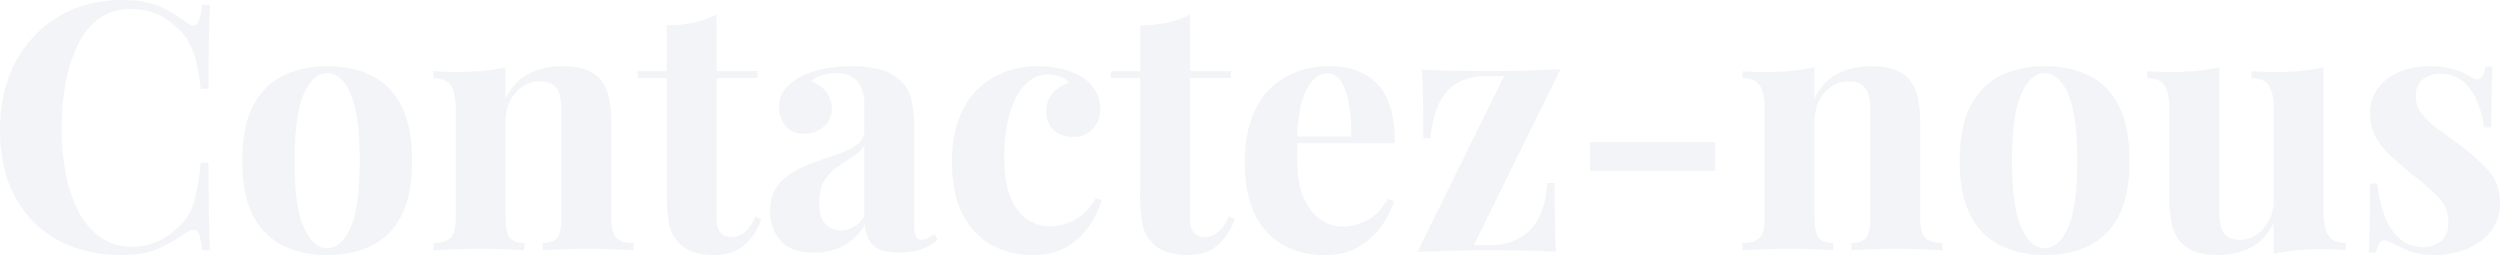 <svg xmlns="http://www.w3.org/2000/svg" xmlns:xlink="http://www.w3.org/1999/xlink" width="1442.8" height="147.2" viewBox="0 0 1442.8 147.2">
  <defs>
    <clipPath id="clip-Element-graphique-contactez-nous">
      <rect width="1442.8" height="147.2"/>
    </clipPath>
  </defs>
  <g id="Element-graphique-contactez-nous" clip-path="url(#clip-Element-graphique-contactez-nous)">
    <path id="Tracé_3773" data-name="Tracé 3773" d="M79.4,71.6q13.2,0,21.7,3.9a74.419,74.419,0,0,1,15.1,9.1q4,3,6.1.7t2.9-10.9h4.6q-.4,7.8-.6,18.9t-.2,29.5h-4.6a121.908,121.908,0,0,0-2.6-15.7,45.891,45.891,0,0,0-4.4-11.5,29.765,29.765,0,0,0-8-9,31.393,31.393,0,0,0-11.6-7.4A40.067,40.067,0,0,0,84,76.8q-10.8,0-18.4,5.7A41.167,41.167,0,0,0,53.3,98a85.871,85.871,0,0,0-6.9,22.1,144.6,144.6,0,0,0-2.2,25.5,139.606,139.606,0,0,0,2.3,25.7,80.5,80.5,0,0,0,7.2,21.9,41.513,41.513,0,0,0,12.7,15.2A30.715,30.715,0,0,0,84.8,214a37.841,37.841,0,0,0,13.3-2.5,31.7,31.7,0,0,0,11.5-7.3,29.762,29.762,0,0,0,10.6-14.9q2.8-8.9,4.2-23.7H129q0,19,.2,30.7t.6,19.7h-4.6q-.8-8.6-2.7-10.8t-6.3.6a104.665,104.665,0,0,1-15.7,9.1q-8.3,3.9-21.3,3.9-21.2,0-37.1-8.6a60.234,60.234,0,0,1-24.7-24.8q-8.8-16.2-8.8-39,0-22.4,9.1-39.2A66.636,66.636,0,0,1,42.7,81Q58.6,71.6,79.4,71.6Zm118,38.2q14.6,0,25.6,5.4t17.2,17.4q6.2,12,6.2,31.8t-6.2,31.7A38.233,38.233,0,0,1,223,213.4q-11,5.4-25.6,5.4a57.113,57.113,0,0,1-25.3-5.4,38.636,38.636,0,0,1-17.4-17.3q-6.3-11.9-6.3-31.7t6.3-31.8q6.3-12,17.4-17.4A57.113,57.113,0,0,1,197.4,109.8Zm0,4q-8,0-13.4,11.9t-5.4,38.7q0,26.8,5.4,38.6t13.4,11.8q8.2,0,13.5-11.8t5.3-38.6q0-26.8-5.3-38.7T197.4,113.8Zm135.8-4q8.4,0,13.7,2.1a20.233,20.233,0,0,1,8.3,5.7,24.011,24.011,0,0,1,4.7,9.8,69.52,69.52,0,0,1,1.5,16.2v53.8q0,8.4,2.9,11.4t9.9,3V216q-3.8-.2-11.4-.5t-15-.3q-7.6,0-14.9.3t-11.1.5v-4.2q6,0,8.4-3t2.4-11.4V135.2a33.573,33.573,0,0,0-1-8.7,10.837,10.837,0,0,0-3.6-5.8q-2.6-2.1-7.8-2.1a17.9,17.9,0,0,0-14.1,6.6q-5.7,6.6-5.7,16.6v55.6q0,8.4,2.5,11.4t8.3,3V216q-3.6-.2-10.5-.5t-14.3-.3q-7.6,0-15.6.3t-12,.5v-4.2q7,0,9.9-3t2.9-11.4v-63q0-9-2.7-13.3t-10.1-4.3v-4.2q6.4.6,12.4.6,8.4,0,15.7-.7a108.4,108.4,0,0,0,13.5-2.1v18q5-10.2,13.6-14.4A43.169,43.169,0,0,1,333.2,109.8Zm89-30v32.8h23.6v4H422.2v80.8q0,6,2.2,8.5t6.6,2.5a11.968,11.968,0,0,0,7.2-2.7q3.6-2.7,6.4-9.3l3.4,1.8a35.227,35.227,0,0,1-9.7,14.8q-6.5,5.8-17.7,5.8a36.03,36.03,0,0,1-11.6-1.7,20.939,20.939,0,0,1-14.2-16,82.918,82.918,0,0,1-1.4-16.9V116.6H376.6v-4h16.8V86.2a75.028,75.028,0,0,0,15.5-1.5A48.23,48.23,0,0,0,422.2,79.8Zm56.2,137.6q-13.4,0-19.4-7a25.232,25.232,0,0,1-6-17q0-8.6,3.9-14a31.115,31.115,0,0,1,10.1-8.9,74.5,74.5,0,0,1,13.1-5.8q6.9-2.3,13.2-4.6a38.221,38.221,0,0,0,10.2-5.3,9.208,9.208,0,0,0,3.9-7.6V131.6a24.092,24.092,0,0,0-1.7-9.3,13.164,13.164,0,0,0-5.2-6.3,16.875,16.875,0,0,0-9.1-2.2,30.054,30.054,0,0,0-8,1.1,14.6,14.6,0,0,0-6.6,3.7,18.261,18.261,0,0,1,8.7,6.1,15.021,15.021,0,0,1,3.1,9.3,13.45,13.45,0,0,1-4.7,10.8,16.581,16.581,0,0,1-11.1,4q-7.2,0-10.9-4.5a16.606,16.606,0,0,1-3.7-10.9,15.369,15.369,0,0,1,2.9-9.6,32.228,32.228,0,0,1,8.1-7.2,49.173,49.173,0,0,1,13.5-5,76.906,76.906,0,0,1,17.1-1.8,66.827,66.827,0,0,1,16.6,1.9,26.451,26.451,0,0,1,12.4,6.9,21.947,21.947,0,0,1,6,11.3,84.744,84.744,0,0,1,1.4,16.9v54.4q0,4.8,1,6.8a3.5,3.5,0,0,0,3.4,2,7.71,7.71,0,0,0,3.8-1,19.643,19.643,0,0,0,3.4-2.4l2,3.4a29.585,29.585,0,0,1-9.7,5.5,37.5,37.5,0,0,1-12.3,1.9q-12,0-15.9-4.9a18.607,18.607,0,0,1-4.1-11.3,33.141,33.141,0,0,1-12.3,12.2A35.037,35.037,0,0,1,478.4,217.4Zm15.4-12.8a14.6,14.6,0,0,0,7.1-1.8,20.191,20.191,0,0,0,6.5-6.4v-41a20.112,20.112,0,0,1-6.7,6.7q-4.3,2.7-8.8,5.8a26.552,26.552,0,0,0-7.5,7.9q-3,4.8-3,12.8,0,8.6,3.6,12.3A11.808,11.808,0,0,0,493.8,204.6Zm113.8-94.8a56.455,56.455,0,0,1,14.3,1.7,39.254,39.254,0,0,1,10.7,4.3,24.206,24.206,0,0,1,8.1,7.9,20.332,20.332,0,0,1,2.9,10.9,15.765,15.765,0,0,1-4.4,11.5,15.24,15.24,0,0,1-11.4,4.5q-7,0-11.2-4t-4.2-10.8a15.109,15.109,0,0,1,4-10.7,19.286,19.286,0,0,1,9.2-5.7,12.328,12.328,0,0,0-4.8-3.4,17.786,17.786,0,0,0-7.2-1.4,17.425,17.425,0,0,0-10.9,3.6,28.176,28.176,0,0,0-7.9,10,59.144,59.144,0,0,0-4.9,15,97.069,97.069,0,0,0-1.7,18.8q0,15.4,3.9,24.2t10,12.4a24.644,24.644,0,0,0,12.7,3.6,32.984,32.984,0,0,0,12.8-3.1Q634.8,196,641,186l3.4,1.2a54.033,54.033,0,0,1-7.2,14.8,39.726,39.726,0,0,1-13,12.1q-8,4.7-19.6,4.7a48.448,48.448,0,0,1-23.5-5.7q-10.5-5.7-16.8-17.6T558,164.8q0-18,6.5-30.3A43.984,43.984,0,0,1,582.2,116,51.557,51.557,0,0,1,607.6,109.8Zm87.8-30v32.8H719v4H695.4v80.8q0,6,2.2,8.5t6.6,2.5a11.969,11.969,0,0,0,7.2-2.7q3.6-2.7,6.4-9.3l3.4,1.8a35.228,35.228,0,0,1-9.7,14.8q-6.5,5.8-17.7,5.8a36.03,36.03,0,0,1-11.6-1.7,20.939,20.939,0,0,1-14.2-16,82.916,82.916,0,0,1-1.4-16.9V116.6H649.8v-4h16.8V86.2a75.027,75.027,0,0,0,15.5-1.5A48.231,48.231,0,0,0,695.4,79.8Zm80.6,30q17.6,0,27.6,10.4t10,34H747.8l-.4-3.8h41a97.09,97.09,0,0,0-1.2-18.1,38.383,38.383,0,0,0-4.4-13.3q-3-5-8-5-7,0-11.9,8.8T757,152l.6,1.2q-.2,2.4-.3,5t-.1,5.4q0,13.8,3.9,22.4t9.9,12.5a22.165,22.165,0,0,0,12.2,3.9,33.908,33.908,0,0,0,13.1-3q7.1-3,13.3-13l3.6,1.2a52.061,52.061,0,0,1-7.6,14.8,41.67,41.67,0,0,1-13.2,11.8q-8,4.6-19.2,4.6a48.448,48.448,0,0,1-24-5.8,39.888,39.888,0,0,1-16.3-17.6q-5.9-11.8-5.9-30,0-18.6,6.3-31a42.231,42.231,0,0,1,17.4-18.5A51.66,51.66,0,0,1,776,109.8Zm133.2,1.8L859.2,213h10.4a33.64,33.64,0,0,0,14.7-3.3,27.546,27.546,0,0,0,11.6-11.1q4.7-7.8,5.7-21.4h4.2q0,14.6.2,23.9t.6,15.7q-9-.4-18.8-.6t-19.6-.2q-10.2,0-21,.3t-20.6.7l50-101.4H865.4a32.811,32.811,0,0,0-14.7,3.3q-6.7,3.3-11,11.2t-5.5,21.3H830q0-14.8-.2-24t-.6-15.6q9.2.4,19,.6t19.4.2q10.4,0,21.1-.3T909.2,111.6Zm89.2,42v16.6H926.2V153.6Zm90.2-43.8q8.4,0,13.7,2.1a20.233,20.233,0,0,1,8.3,5.7,24.009,24.009,0,0,1,4.7,9.8,69.52,69.52,0,0,1,1.5,16.2v53.8q0,8.4,2.9,11.4t9.9,3V216q-3.8-.2-11.4-.5t-15-.3q-7.6,0-14.9.3t-11.1.5v-4.2q6,0,8.4-3t2.4-11.4V135.2a33.574,33.574,0,0,0-1-8.7,10.837,10.837,0,0,0-3.6-5.8q-2.6-2.1-7.8-2.1a17.9,17.9,0,0,0-14.1,6.6q-5.7,6.6-5.7,16.6v55.6q0,8.4,2.5,11.4t8.3,3V216q-3.6-.2-10.5-.5t-14.3-.3q-7.6,0-15.6.3t-12,.5v-4.2q7,0,9.9-3t2.9-11.4v-63q0-9-2.7-13.3t-10.1-4.3v-4.2q6.4.6,12.4.6,8.4,0,15.7-.7a108.4,108.4,0,0,0,13.5-2.1v18q5-10.2,13.6-14.4A43.168,43.168,0,0,1,1088.6,109.8Zm100,0q14.6,0,25.6,5.4t17.2,17.4q6.2,12,6.2,31.8t-6.2,31.7a38.233,38.233,0,0,1-17.2,17.3q-11,5.4-25.6,5.4a57.114,57.114,0,0,1-25.3-5.4,38.636,38.636,0,0,1-17.4-17.3q-6.3-11.9-6.3-31.7t6.3-31.8q6.3-12,17.4-17.4A57.114,57.114,0,0,1,1188.6,109.8Zm0,4q-8,0-13.4,11.9t-5.4,38.7q0,26.8,5.4,38.6t13.4,11.8q8.2,0,13.5-11.8t5.3-38.6q0-26.8-5.3-38.7T1188.6,113.8Zm161-3.4v83.8q0,9,2.8,13.3t10,4.3V216q-6.2-.6-12.4-.6-8.4,0-15.6.6a85.217,85.217,0,0,0-13.6,2.2v-18q-4.8,10-13.3,14.3a41.265,41.265,0,0,1-18.9,4.3q-8.4,0-13.6-2.2a22.3,22.3,0,0,1-8.2-5.6,21.932,21.932,0,0,1-4.8-10,74.834,74.834,0,0,1-1.4-16V134.4q0-9-2.7-13.3t-10.1-4.3v-4.2q6.4.6,12.4.6,8.4,0,15.7-.7a108.4,108.4,0,0,0,13.5-2.1v82.8a38.435,38.435,0,0,0,.9,8.8,10.375,10.375,0,0,0,3.5,5.9q2.6,2.1,7.6,2.1,8,0,13.7-6.7a24.588,24.588,0,0,0,5.7-16.5V134.4q0-9-2.7-13.3t-10.1-4.3v-4.2q6.4.6,12.4.6,8.4,0,15.7-.7A108.4,108.4,0,0,0,1349.6,110.4Zm61.2-.6a46.535,46.535,0,0,1,14.7,2.1,36.2,36.2,0,0,1,9.1,4.1q6.8,4.6,8.4-6h4.2q-.4,5.6-.6,13.7t-.2,21.5h-4.2a63.708,63.708,0,0,0-3.8-14.6,29.418,29.418,0,0,0-8.1-11.8q-5.3-4.6-13.7-4.6a14.892,14.892,0,0,0-9.8,3.3q-4,3.3-4,9.5a16.313,16.313,0,0,0,3.6,10.5,46.756,46.756,0,0,0,9.3,8.6q5.7,4.1,11.9,8.7a119.4,119.4,0,0,1,16.9,14.9q6.9,7.5,6.9,19.5a24.867,24.867,0,0,1-5.2,15.7,33.47,33.47,0,0,1-13.7,10.3,48,48,0,0,1-18.9,3.6,43.383,43.383,0,0,1-10.7-1.2,36.788,36.788,0,0,1-8.1-3q-2.6-1.2-4.9-2.3t-4.3-1.9a3.048,3.048,0,0,0-3.5,1.4,14.61,14.61,0,0,0-2.3,5.6h-4.2q.4-6.4.6-15.6t.2-24.4h4.2a76.645,76.645,0,0,0,4.4,19.1,31.661,31.661,0,0,0,8.7,13q5.5,4.7,13.9,4.7a15.66,15.66,0,0,0,9.6-3.3q4.4-3.3,4.4-10.9a19.98,19.98,0,0,0-5.7-14.6,143.586,143.586,0,0,0-14.5-12.6q-6.4-5.2-12.1-10.3a47.266,47.266,0,0,1-9.3-11.2,26.828,26.828,0,0,1-3.6-13.9,24.082,24.082,0,0,1,4.8-15.2,29.123,29.123,0,0,1,12.7-9.3A45.848,45.848,0,0,1,1410.8,109.8Z" transform="translate(-8.6 -71.6)" fill="#042258" opacity="0.047"/>
  </g>
</svg>
